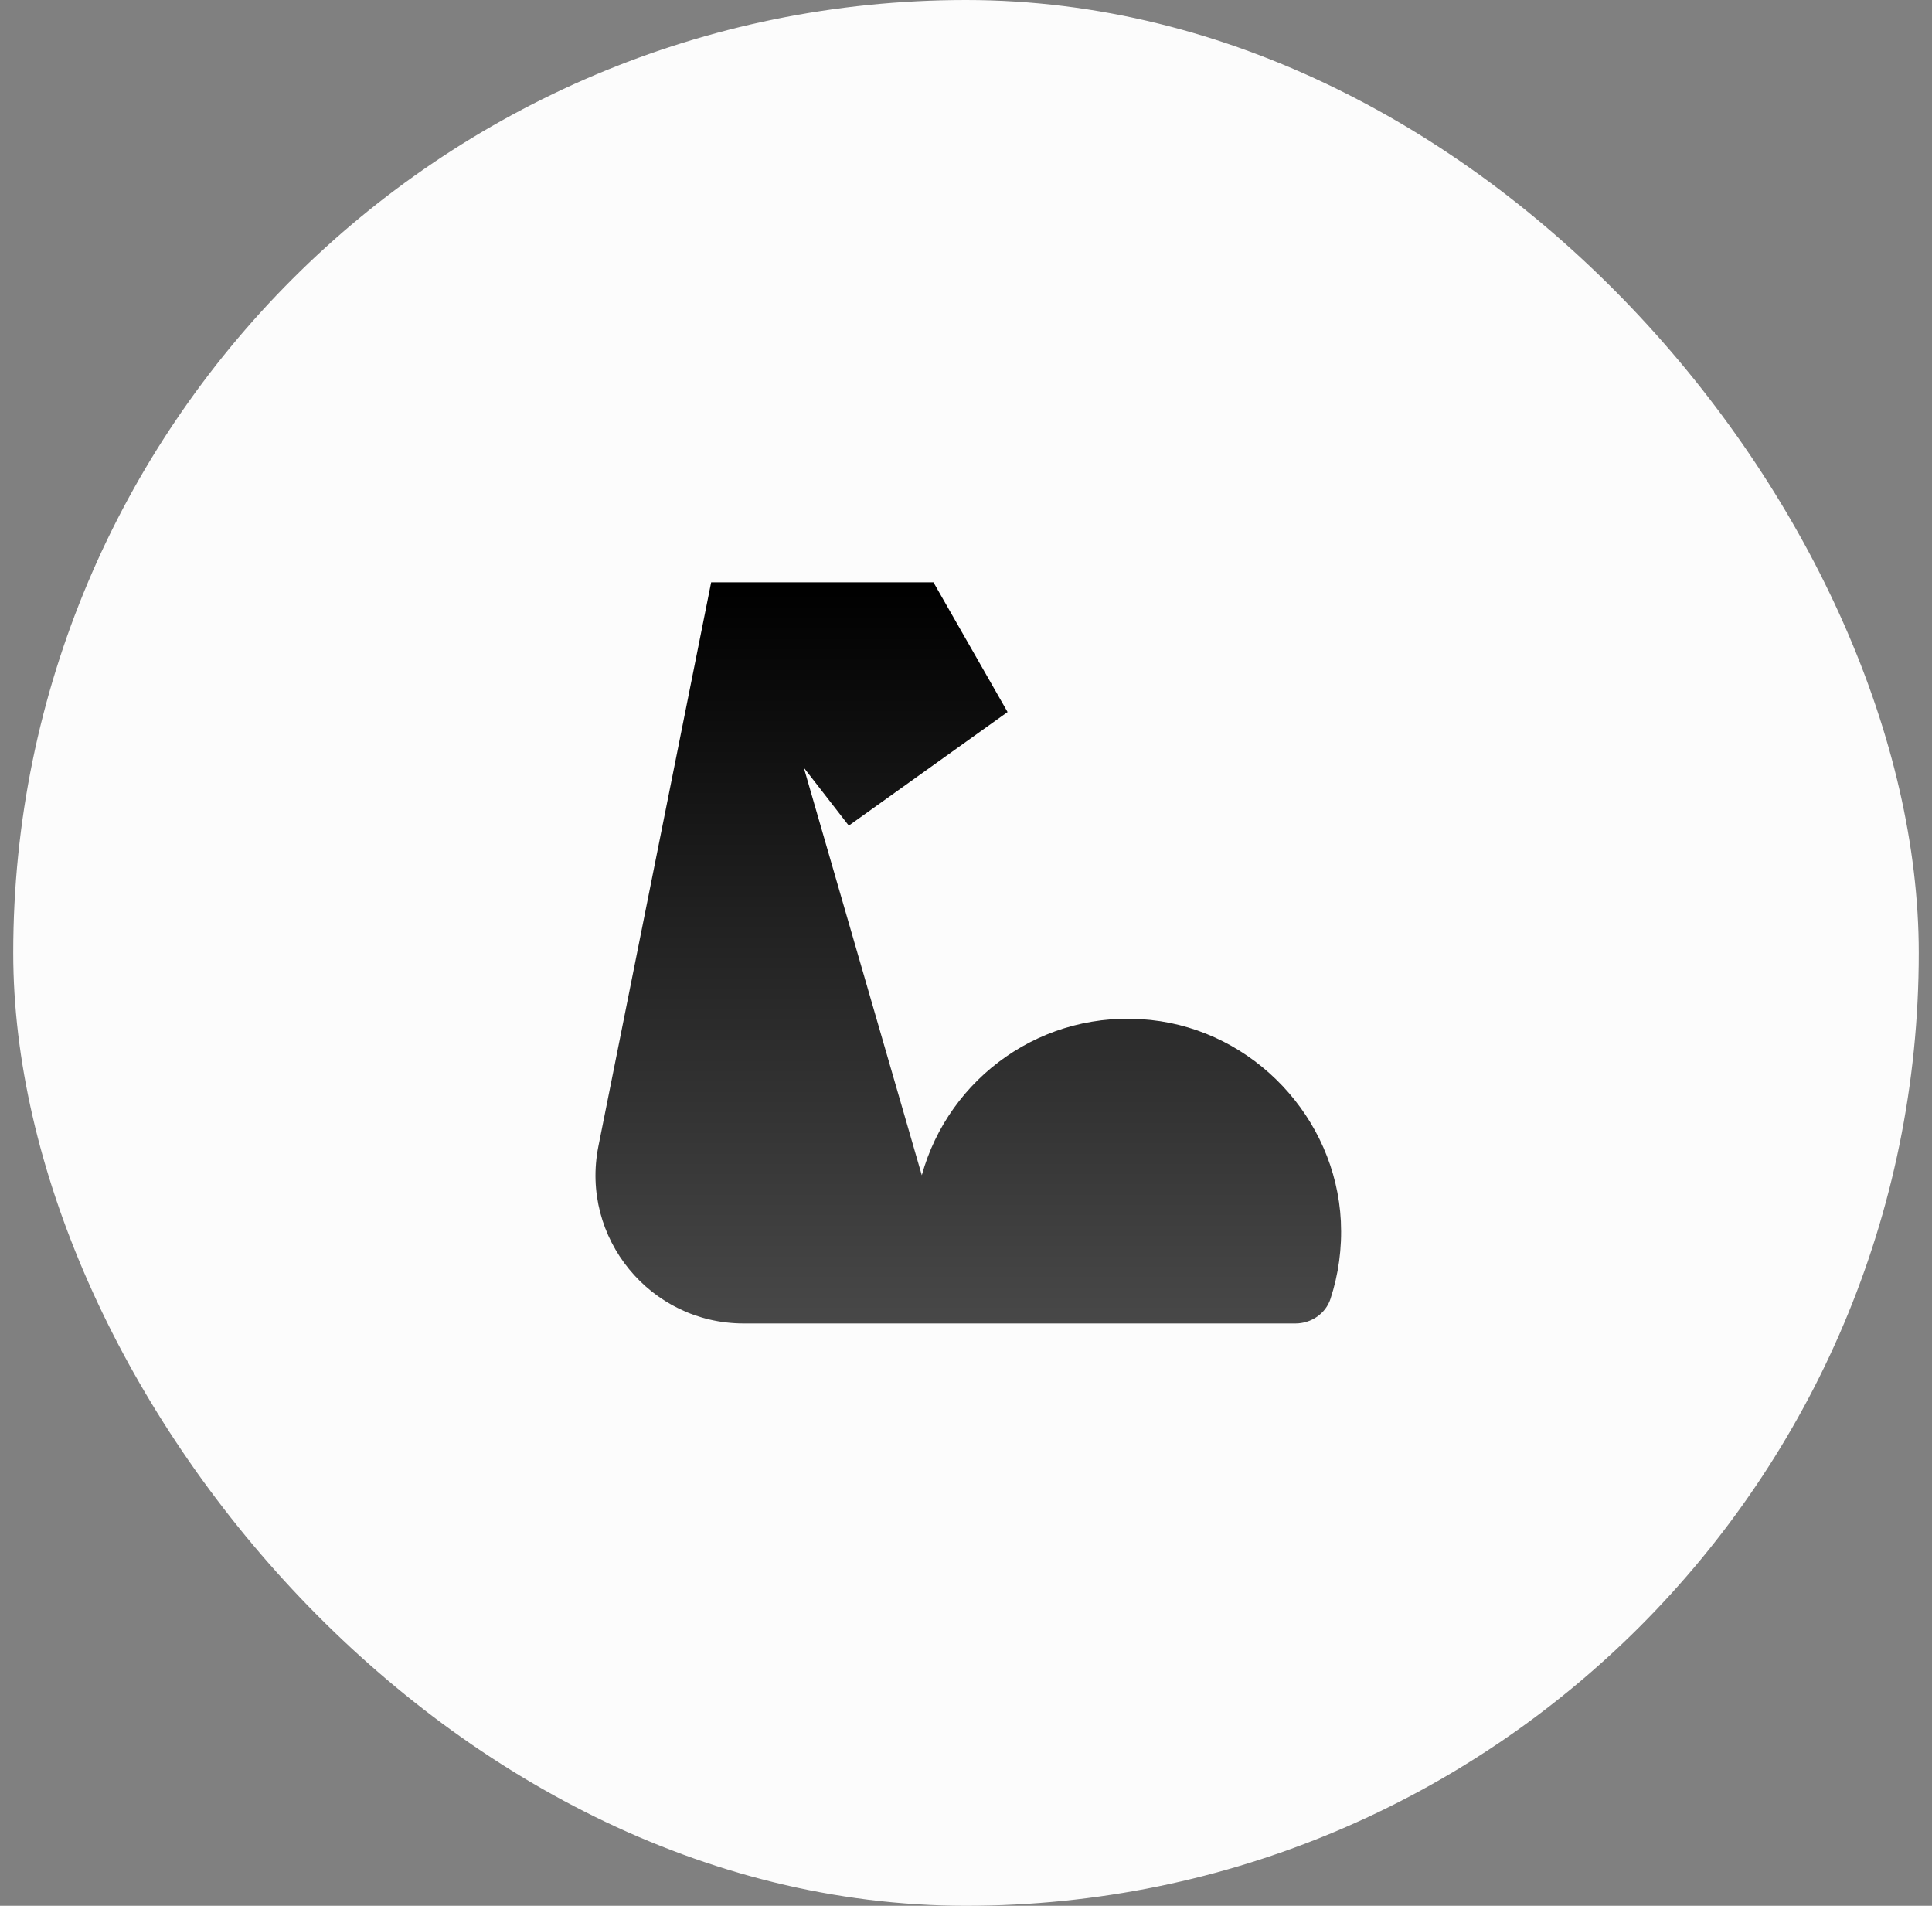 <svg xmlns="http://www.w3.org/2000/svg" fill="none" viewBox="0 0 73 72" height="72" width="73">
<rect x="0" y="0" width="73" height="72" fill="#808080" stroke="none"/>
<rect fill="#FCFCFC" rx="36" height="72" width="72" x="0.5"></rect>
<path fill="url(#paint0_linear_2030_1462)" d="M34.83 44.4C35.845 40.725 39.394 38.1 43.482 38.534C47.374 38.947 50.468 42.23 50.664 46.136C50.713 47.165 50.573 48.152 50.272 49.069C50.09 49.629 49.544 50 48.949 50H28.101C24.568 50 21.918 46.767 22.611 43.302L26.871 22H35.271L38.071 26.9L32.072 31.191L30.371 29M32.079 31.191L35.271 43L32.079 31.191Z"></path>
<defs>
<linearGradient gradientUnits="userSpaceOnUse" y2="50" x2="36.587" y1="22" x1="36.587" id="paint0_linear_2030_1462">
<stop></stop>
<stop stop-color="#484848" offset="1"></stop>
</linearGradient>
</defs>
</svg>
